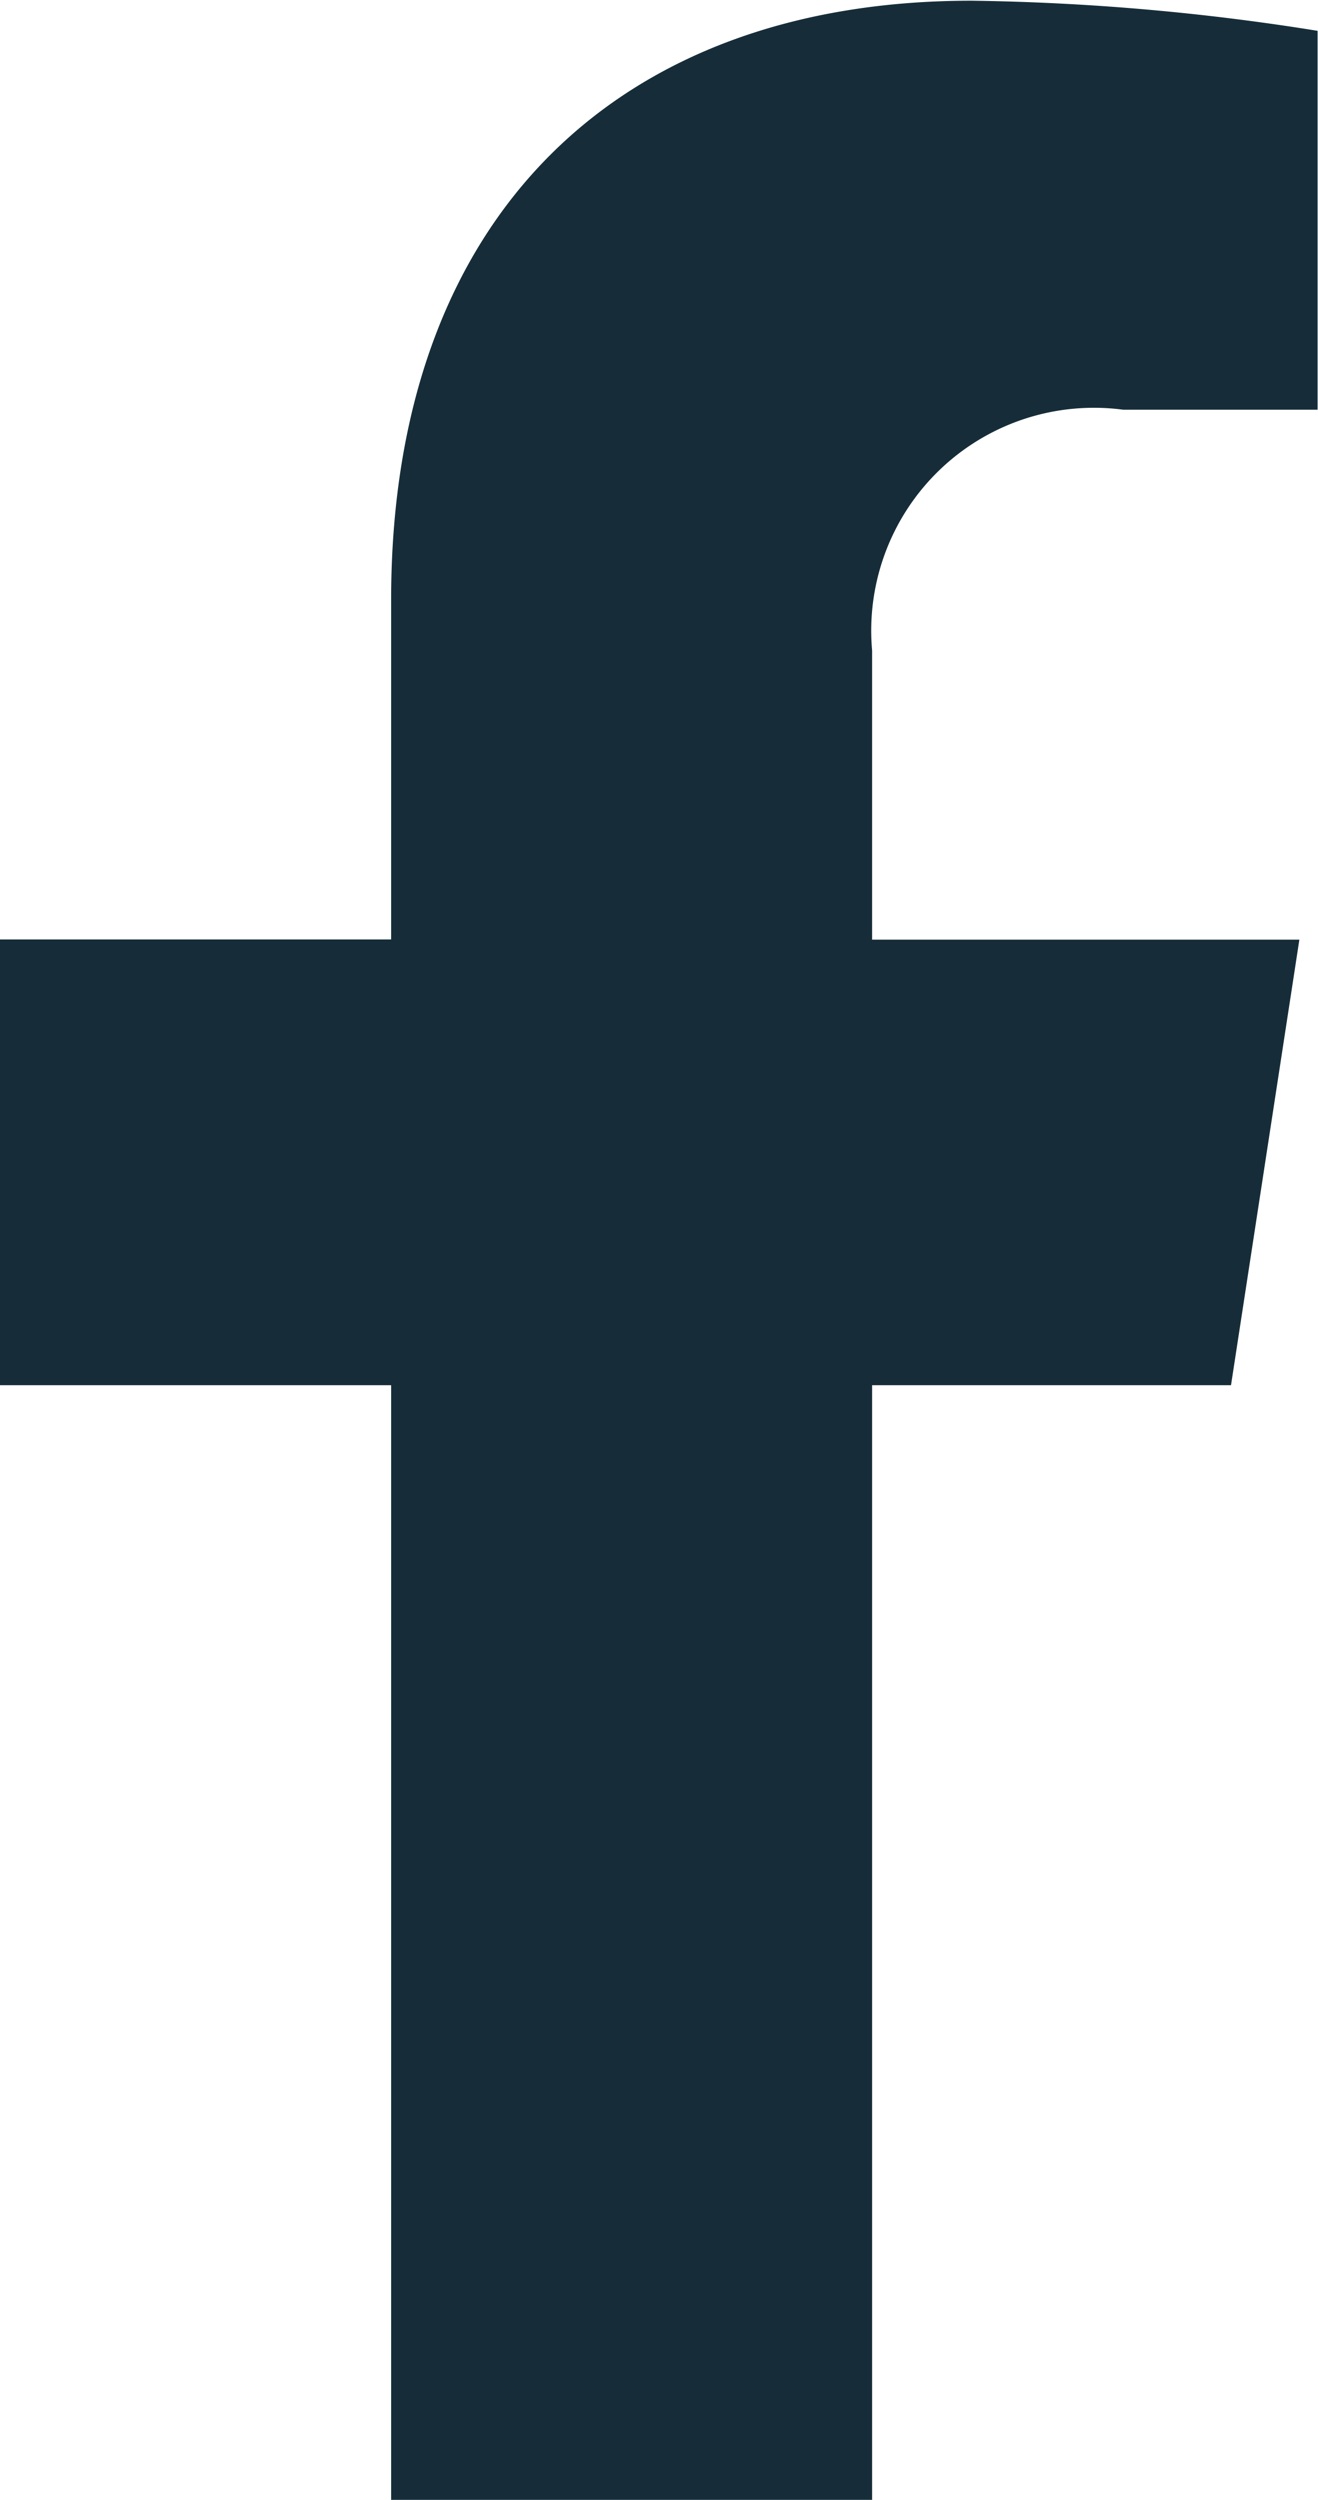 <?xml version="1.0" encoding="UTF-8"?>
<svg xmlns="http://www.w3.org/2000/svg" width="12.879" height="24.412" viewBox="0 0 12.879 24.412">
  <path id="facebook" d="M824.473,108.83v3.317h-3.822V116.5h3.822v10.887h4.7V116.5h3.507l.668-4.351h-4.175v-2.824a2.176,2.176,0,0,1,2.453-2.351h1.9v-3.7a23.155,23.155,0,0,0-3.37-.294C826.721,102.973,824.473,105.057,824.473,108.83Z" transform="translate(-820.651 -102.973)" fill="#162d39"></path>
</svg>
